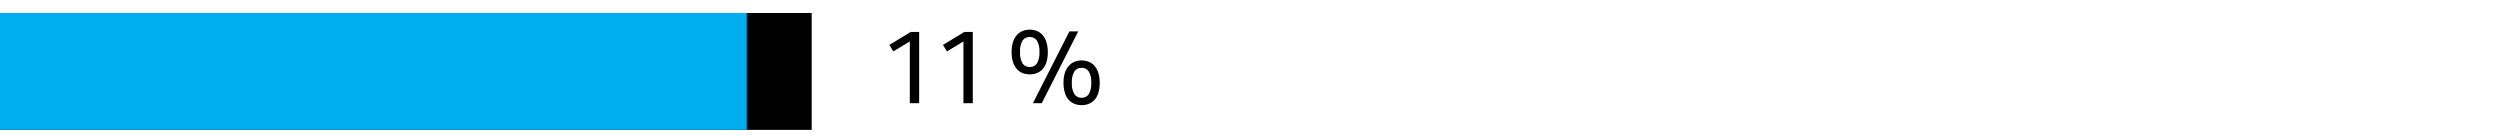 <svg xmlns="http://www.w3.org/2000/svg" width="385" height="21" viewBox="0 0 385 21"><g data-name="Graphic / AR19"><path d="M0 2h125v18H0z"/><path fill="#00aeef" d="M0 2h115v18H0z"/></g><path d="M140.11 6.38l-2.54 1.54-.61-1 3.3-2h1.29v10.97h-1.44zM148.37 6.38l-2.54 1.54-.61-1 3.29-2h1.3v10.97h-1.44zM158.58 11.45a3 3 0 01-1.11-.2 2.38 2.38 0 01-.88-.63 2.93 2.93 0 01-.59-1.06 5.05 5.05 0 01-.21-1.56 4.92 4.92 0 01.21-1.51 3 3 0 01.59-1.08 2.46 2.46 0 01.88-.63 2.84 2.84 0 011.1-.21 2.94 2.94 0 011.12.21 2.38 2.38 0 01.88.63 3 3 0 01.57 1.08 4.94 4.94 0 01.22 1.51 5.07 5.07 0 01-.2 1.55 2.76 2.76 0 01-.57 1.06 2.23 2.23 0 01-.88.63 3.15 3.15 0 01-1.13.21zm0-1.13a1.27 1.27 0 001.1-.55 3.12 3.12 0 00.39-1.77 3.07 3.07 0 00-.39-1.74 1.25 1.25 0 00-1.1-.56 1.28 1.28 0 00-1.11.56 3.16 3.16 0 00-.38 1.74 3.21 3.21 0 00.38 1.76 1.3 1.3 0 001.11.56zm1.85 5.57h-1.36l5.62-11.06h1.36zm6.13.3a2.89 2.89 0 01-1.11-.21 2.47 2.47 0 01-.88-.62 2.74 2.74 0 01-.58-1.07 5 5 0 01-.21-1.54 5 5 0 01.21-1.53 3.15 3.15 0 01.6-1.07 2.38 2.38 0 01.88-.63 2.79 2.79 0 011.09-.21 2.9 2.9 0 011.12.21 2.3 2.3 0 01.88.63 3 3 0 01.58 1.07 5 5 0 01.21 1.53 5.33 5.33 0 01-.2 1.54 3 3 0 01-.57 1.07 2.47 2.47 0 01-.88.62 3 3 0 01-1.14.21zm0-1.14a1.27 1.27 0 001.11-.55 3.18 3.18 0 00.38-1.75 3.16 3.16 0 00-.38-1.74 1.26 1.26 0 00-1.11-.56 1.23 1.23 0 00-1.1.56 3.07 3.07 0 00-.39 1.74 3.08 3.08 0 00.39 1.75 1.24 1.24 0 001.1.55z"/></svg>